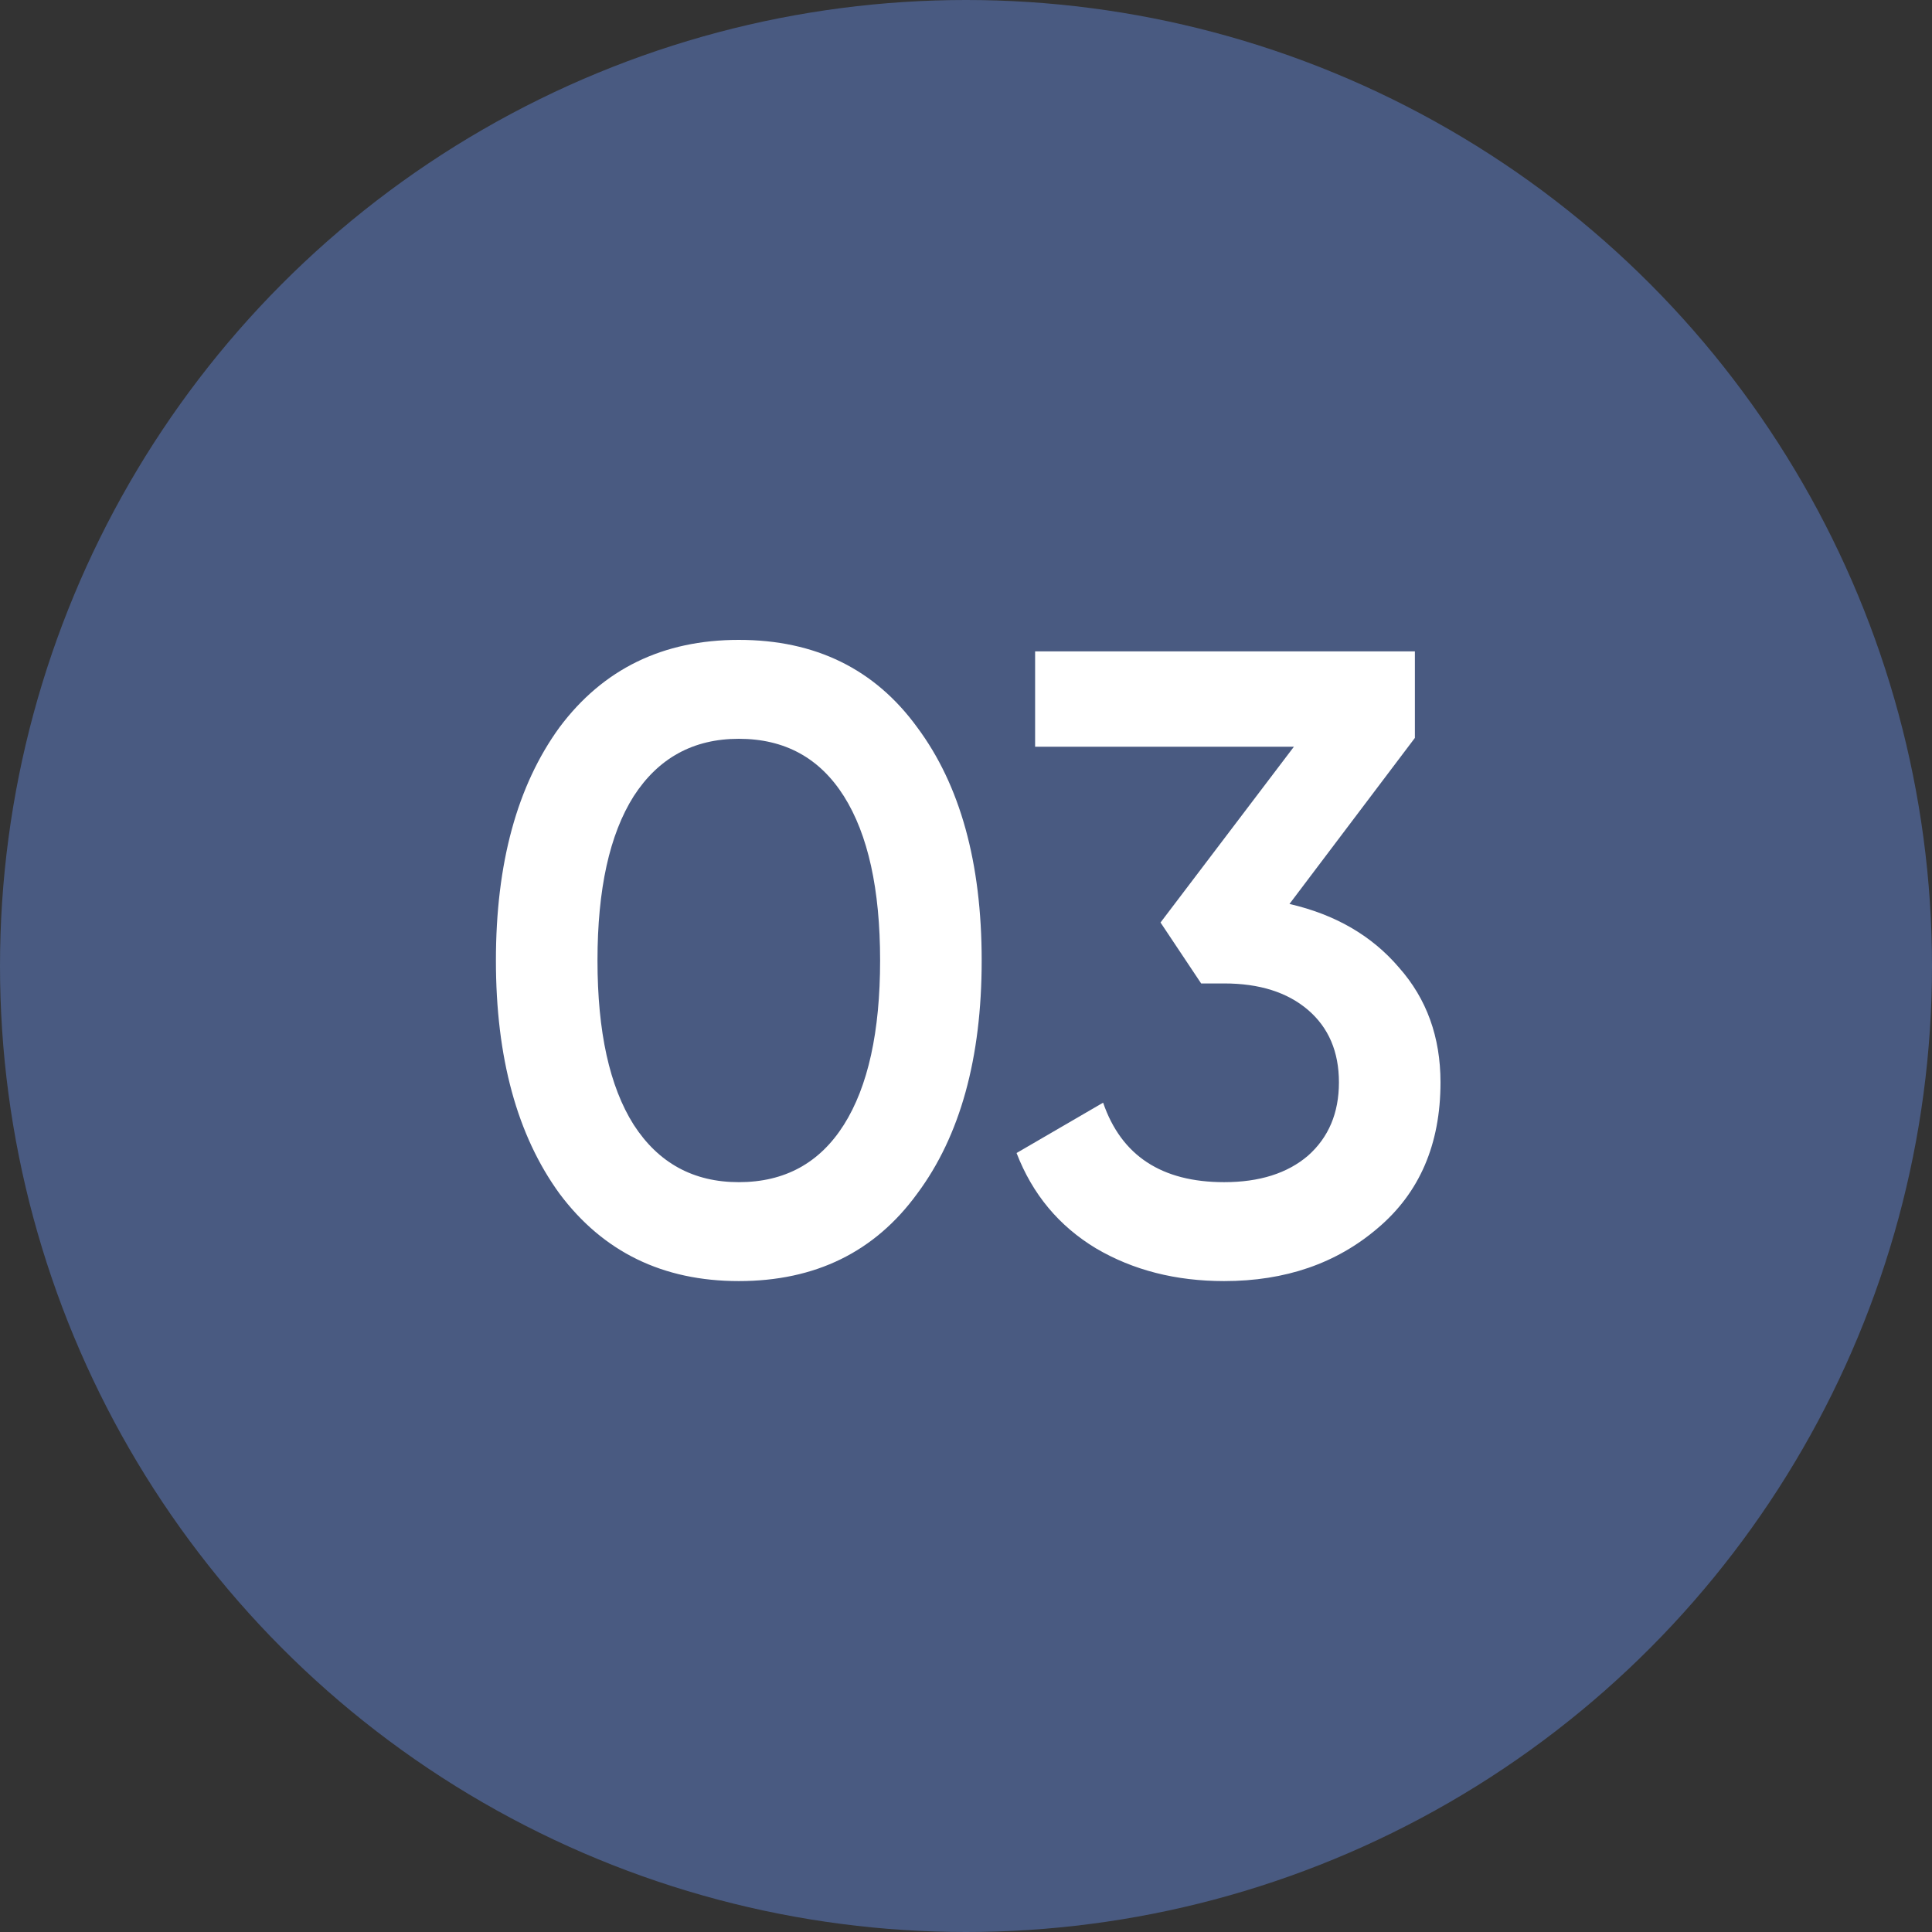 <?xml version="1.0" encoding="UTF-8"?> <svg xmlns="http://www.w3.org/2000/svg" width="35" height="35" viewBox="0 0 35 35" fill="none"><rect x="0" y="0" width="35" height="35" fill="#333333" stroke="none"/><circle cx="17.5" cy="17.5" r="17.5" fill="#495A81"></circle><path d="M16.616 21.624C15.848 22.68 14.77 23.208 13.384 23.208C12.008 23.208 10.925 22.68 10.136 21.624C9.368 20.568 8.984 19.16 8.984 17.4C8.984 15.64 9.368 14.232 10.136 13.176C10.925 12.12 12.008 11.592 13.384 11.592C14.77 11.592 15.848 12.12 16.616 13.176C17.394 14.221 17.784 15.629 17.784 17.4C17.784 19.171 17.394 20.579 16.616 21.624ZM13.384 21.416C14.216 21.416 14.85 21.069 15.288 20.376C15.725 19.683 15.944 18.691 15.944 17.4C15.944 16.109 15.725 15.117 15.288 14.424C14.85 13.731 14.216 13.384 13.384 13.384C12.562 13.384 11.928 13.731 11.48 14.424C11.042 15.117 10.824 16.109 10.824 17.4C10.824 18.691 11.042 19.683 11.48 20.376C11.928 21.069 12.562 21.416 13.384 21.416ZM25.632 13.368L23.36 16.376C24.192 16.568 24.853 16.952 25.344 17.528C25.845 18.093 26.096 18.787 26.096 19.608C26.096 20.728 25.717 21.608 24.96 22.248C24.213 22.888 23.285 23.208 22.176 23.208C21.301 23.208 20.528 23.011 19.856 22.616C19.184 22.211 18.704 21.635 18.416 20.888L19.984 19.976C20.314 20.936 21.045 21.416 22.176 21.416C22.816 21.416 23.322 21.256 23.696 20.936C24.069 20.605 24.256 20.163 24.256 19.608C24.256 19.053 24.069 18.616 23.696 18.296C23.322 17.976 22.816 17.816 22.176 17.816H21.76L21.024 16.712L23.44 13.528H18.752V11.8H25.632V13.368Z" fill="white"></path></svg> 